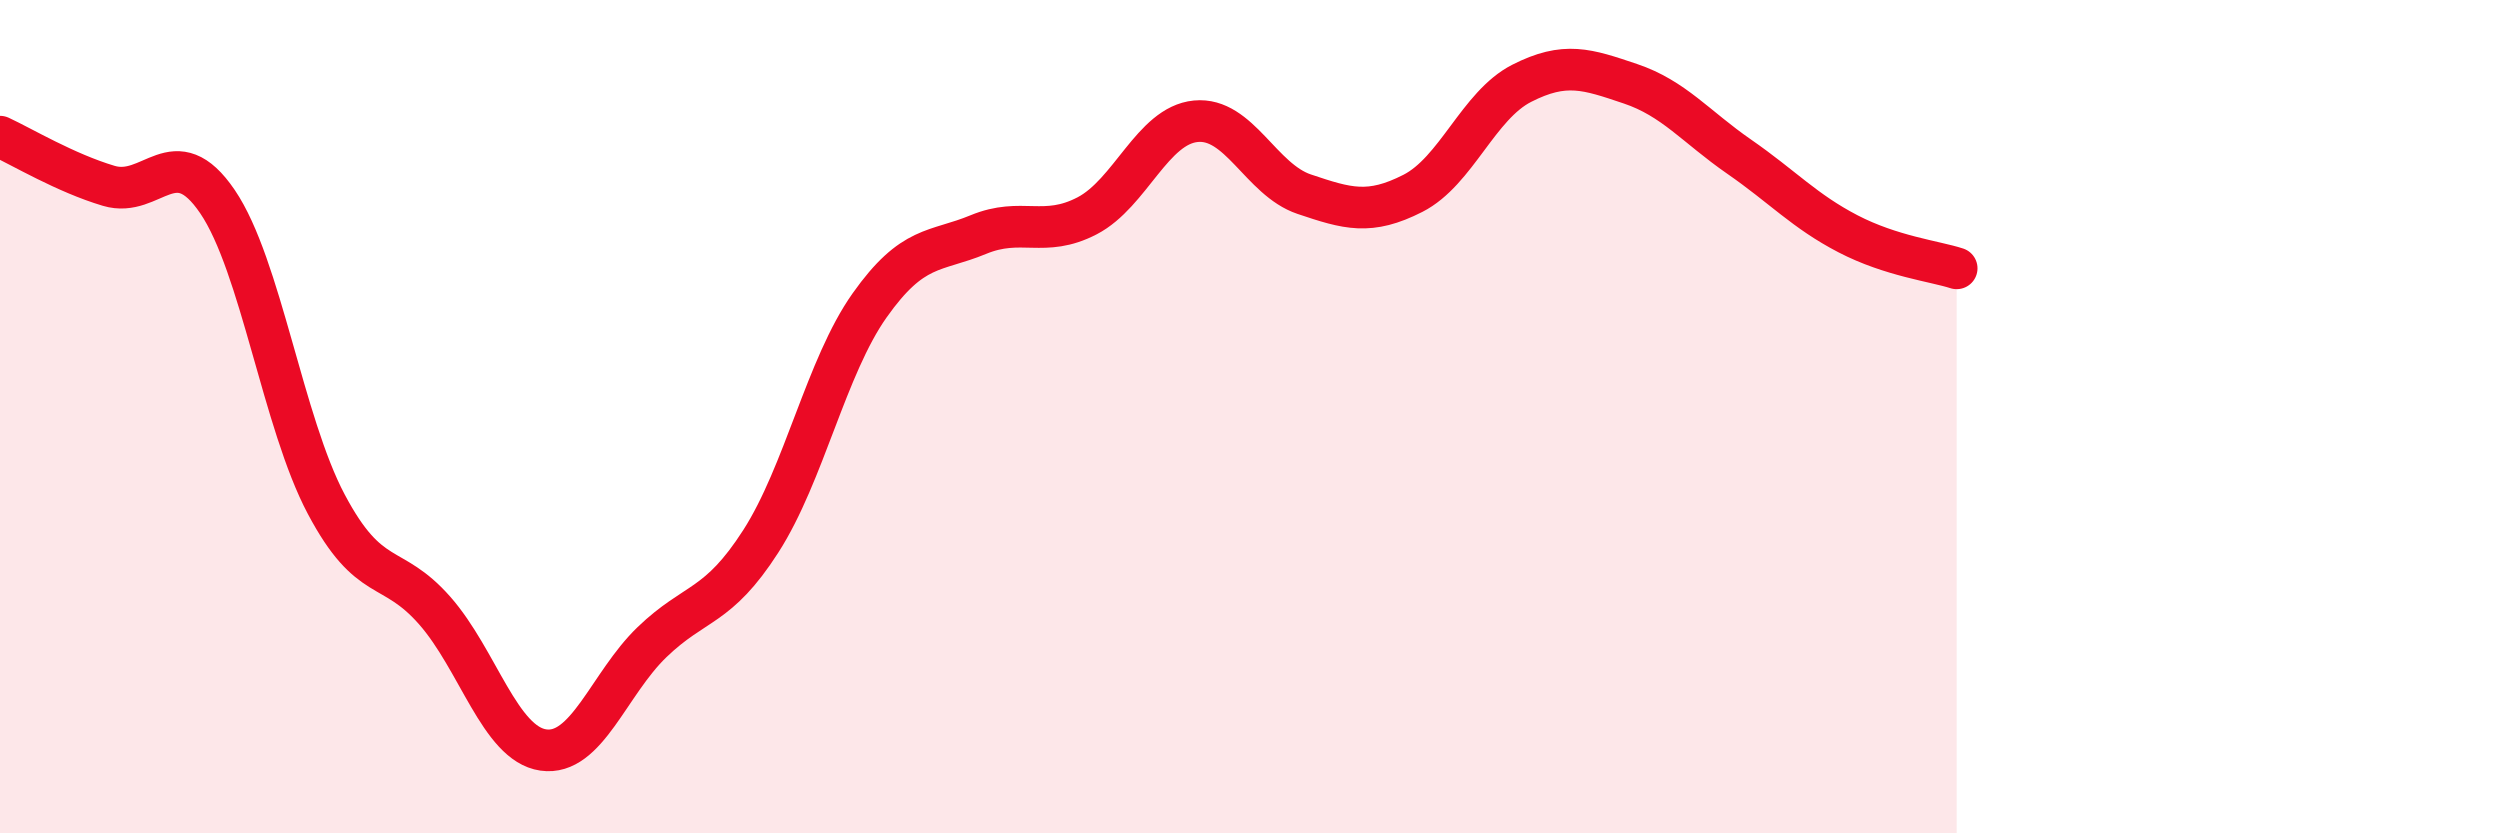 
    <svg width="60" height="20" viewBox="0 0 60 20" xmlns="http://www.w3.org/2000/svg">
      <path
        d="M 0,3.28 C 0.52,3.52 1.57,4.15 2.61,4.46 C 3.65,4.77 4.18,3.31 5.22,4.84 C 6.26,6.37 6.79,10.14 7.83,12.1 C 8.87,14.06 9.39,13.47 10.43,14.65 C 11.47,15.83 12,17.85 13.04,18 C 14.08,18.15 14.61,16.41 15.65,15.41 C 16.69,14.41 17.22,14.61 18.26,12.99 C 19.3,11.37 19.83,8.8 20.87,7.33 C 21.91,5.86 22.44,6.06 23.48,5.63 C 24.52,5.2 25.05,5.72 26.09,5.18 C 27.13,4.64 27.66,3.01 28.7,2.91 C 29.74,2.81 30.26,4.31 31.3,4.66 C 32.34,5.01 32.87,5.17 33.91,4.64 C 34.95,4.11 35.48,2.53 36.52,2 C 37.56,1.47 38.09,1.66 39.13,2.01 C 40.17,2.36 40.7,3.04 41.74,3.76 C 42.78,4.48 43.31,5.07 44.35,5.61 C 45.39,6.15 46.44,6.27 46.96,6.44L46.96 20L0 20Z"
        fill="#EB0A25"
        opacity="0.1"
        stroke-linecap="round"
        stroke-linejoin="round"
      />
      <path
        d="M 0,3.28 C 0.52,3.52 1.57,4.15 2.61,4.46 C 3.65,4.77 4.18,3.31 5.22,4.84 C 6.26,6.37 6.79,10.14 7.83,12.1 C 8.87,14.06 9.39,13.47 10.43,14.65 C 11.47,15.83 12,17.85 13.04,18 C 14.08,18.15 14.61,16.41 15.65,15.41 C 16.69,14.41 17.22,14.61 18.26,12.99 C 19.3,11.37 19.83,8.8 20.87,7.33 C 21.91,5.86 22.44,6.06 23.48,5.63 C 24.52,5.2 25.05,5.72 26.09,5.18 C 27.13,4.64 27.66,3.01 28.7,2.91 C 29.74,2.81 30.26,4.31 31.3,4.66 C 32.34,5.01 32.87,5.17 33.91,4.64 C 34.95,4.11 35.48,2.53 36.52,2 C 37.56,1.47 38.09,1.66 39.13,2.01 C 40.17,2.36 40.7,3.04 41.74,3.76 C 42.78,4.48 43.31,5.07 44.35,5.61 C 45.39,6.15 46.44,6.27 46.96,6.44"
        stroke="#EB0A25"
        stroke-width="1"
        fill="none"
        stroke-linecap="round"
        stroke-linejoin="round"
      />
    </svg>
  